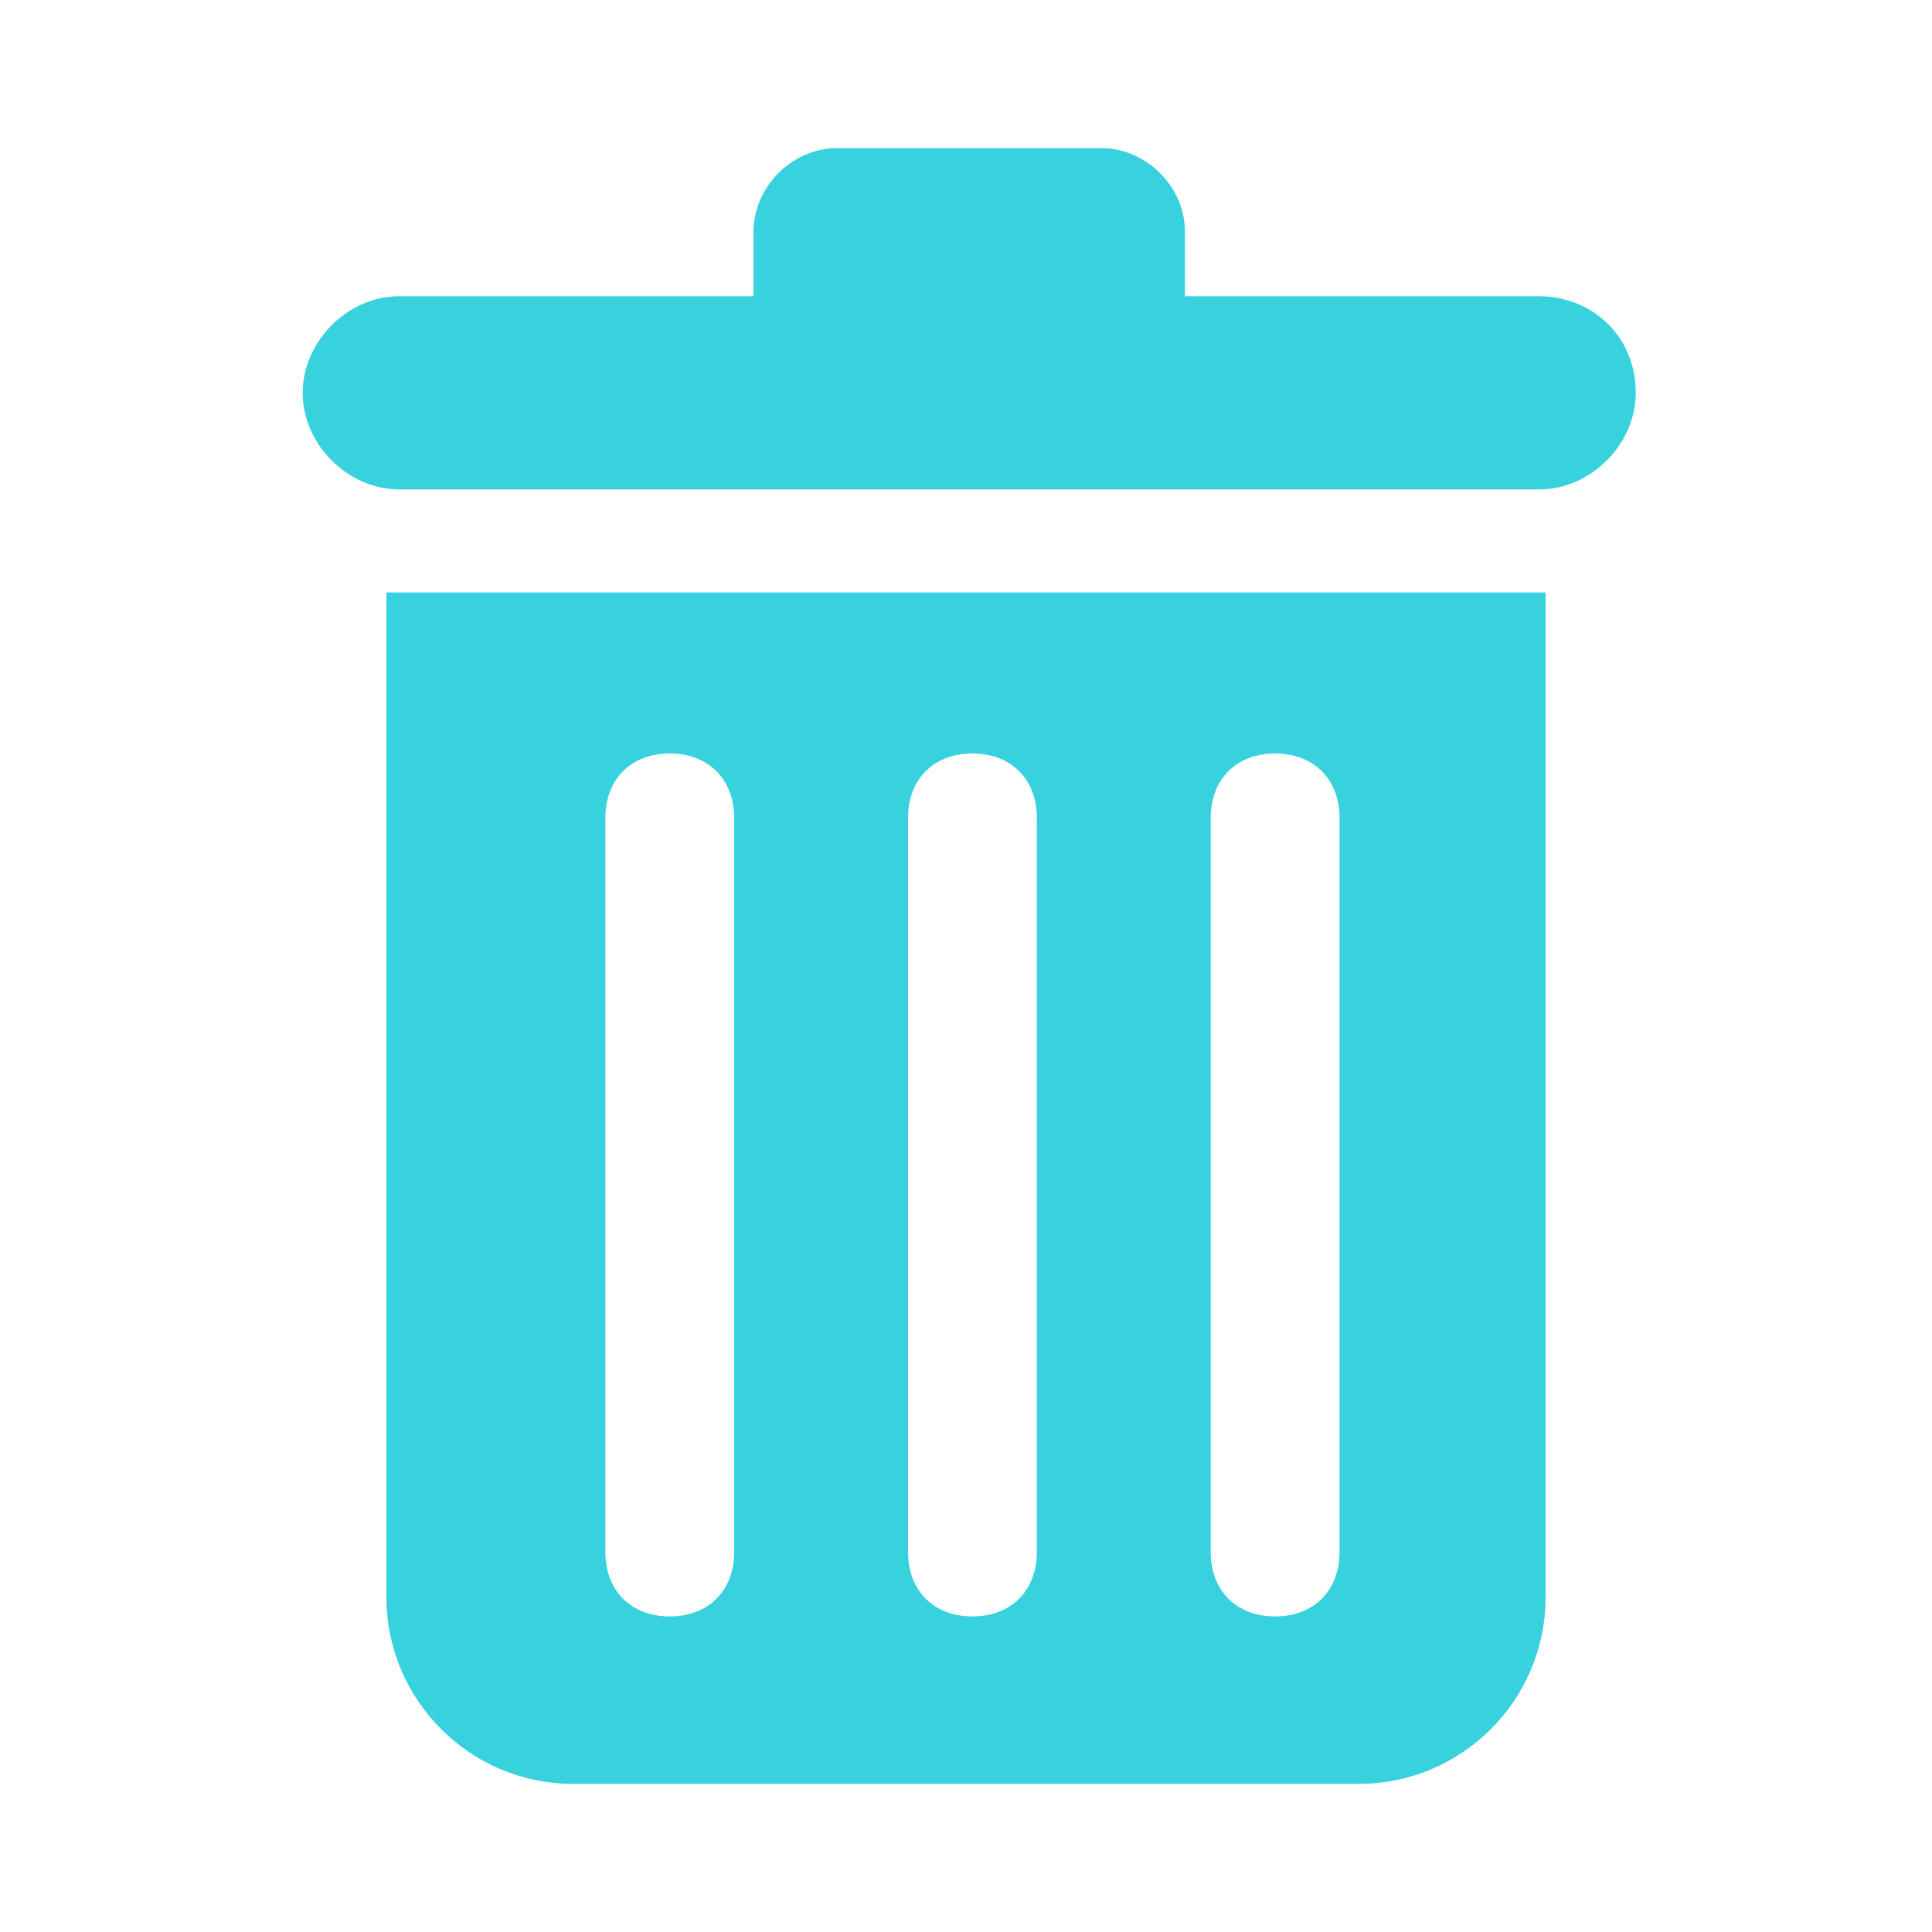 <svg id="Layer_1" xmlns="http://www.w3.org/2000/svg" viewBox="0 0 30 30"><style>.st0{fill-rule:evenodd;clip-rule:evenodd;fill:#37d2dd}</style><g id="logoBinder" transform="translate(20 17.5)"><g id="binder-logo"><path id="Fill-10" class="st0" d="M.8 6.6c0 .6-.4 1-1 1s-1-.4-1-1V-4.8c0-.6.4-1 1-1s1 .4 1 1V6.6zm-4.7 0c0 .6-.4 1-1 1s-1-.4-1-1V-4.8c0-.6.4-1 1-1s1 .4 1 1V6.6zm-4.7 0c0 .6-.4 1-1 1s-1-.4-1-1V-4.8c0-.6.4-1 1-1s1 .4 1 1V6.6zM-14-8.3V7.3c0 1.6 1.3 2.9 2.9 2.9H1.1C2.7 10.2 4 8.9 4 7.3V-8.3h-18z"/><path id="Fill-11" class="st0" d="M3.9-12.9h-5.5v-1c0-.7-.6-1.3-1.3-1.3H-7c-.7 0-1.3.6-1.3 1.3v1h-5.5c-.8 0-1.5.7-1.5 1.5s.7 1.5 1.5 1.5H3.9c.8 0 1.5-.7 1.5-1.5 0-.9-.7-1.5-1.5-1.5"/></g></g></svg>